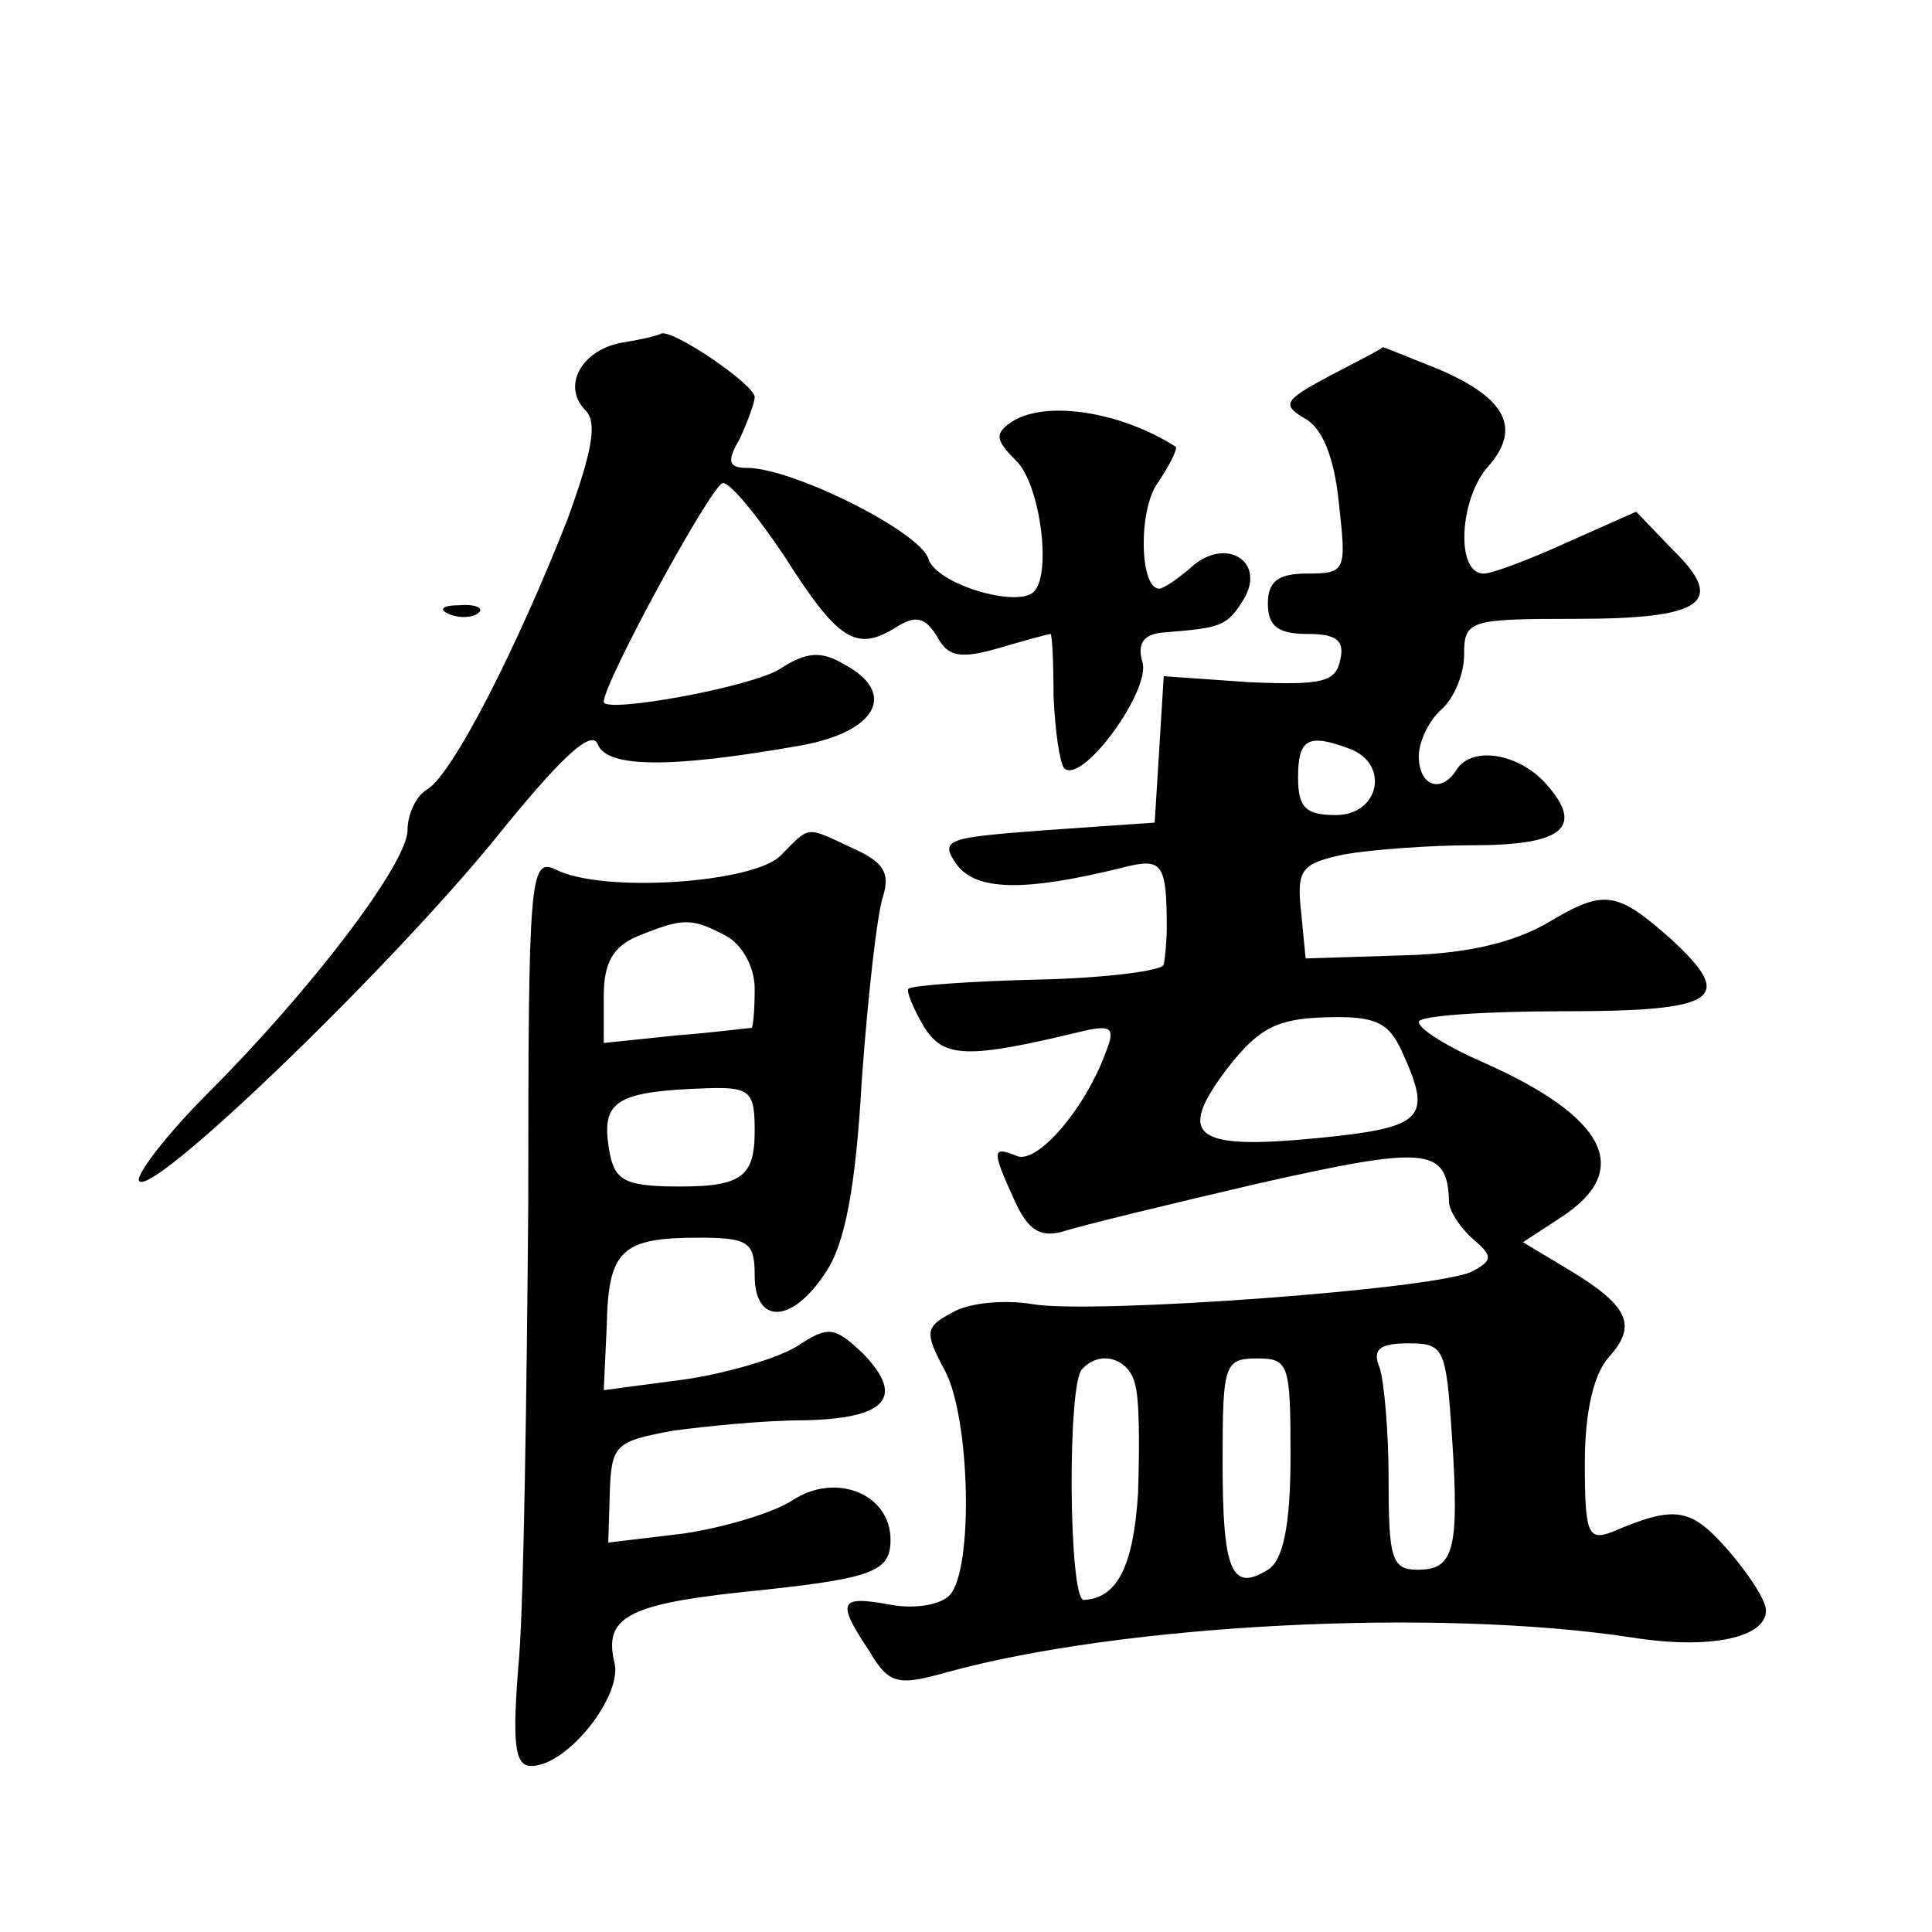 <?xml version="1.0" standalone="no"?>
<!DOCTYPE svg PUBLIC "-//W3C//DTD SVG 20010904//EN"
 "http://www.w3.org/TR/2001/REC-SVG-20010904/DTD/svg10.dtd">
<svg version="1.0" xmlns="http://www.w3.org/2000/svg"
 width="128pt" height="128pt" viewBox="0 0 128 128"
 preserveAspectRatio="xMidYMid meet">
<g transform="translate(0,128) scale(0.1,-0.1)"
fill="#0" stroke="none">
<path d="M412 1053 c-27 -5 -40 -29 -24 -45 8 -8 4 -28 -12 -72 -33 -84 -76 -169
-93 -179 -7 -4 -13 -16 -13 -27 0 -22 -64 -106 -132 -174 -27 -27 -47 -53 -46 -58
5 -15 162 136 235 225 45 56 65 74 69 64 6 -16 49 -16 134 -1 51 9 65 35 29 54
-15 9 -25 8 -42 -3 -18 -12 -117 -30 -117 -22 0 13 72 145 79 145 5 0 23 -22 41
-49 35 -55 47 -63 73 -47 14 9 20 7 28 -6 7 -13 15 -15 42 -7 17 5 32 9 33 9 1
0 2 -18 2 -41 1 -23 4 -44 7 -48 12 -11 57 51 52 70 -4 13 1 19 14 20 38 3 42 4
53 22 15 25 -12 42 -35 21 -8 -7 -18 -14 -21 -14 -13 0 -14 52 -1 70 8 12 13 22
12 24 -36 23 -85 31 -108 17 -12 -8 -12 -12 2 -26 16 -15 24 -75 12 -87 -11 -11
-65 5 -70 22 -6 18 -90 60 -120 60 -12 0 -14 4 -5 19 5 11 10 24 10 28 0 8 -54
45 -62 42 -1 -1 -13 -4 -26 -6z M881 1031 c-30 -16 -32 -19 -17 -28 12 -6 20 -26
23 -56 5 -45 5 -47 -21 -47 -19 0 -26 -5 -26 -20 0 -15 7 -20 26 -20 19 0 25 -4
22 -17 -3 -15 -12 -17 -60 -15 l-57 4 -3 -49 -3 -48 -72 -5 c-66 -5 -71 -6 -59
-23 13 -17 44 -18 109 -2 27 7 30 4 30 -40 0 -8 -1 -19 -2 -24 0 -4 -38 -9 -83
-10 -45 -1 -84 -4 -86 -6 -2 -1 3 -13 10 -25 13 -21 28 -22 106 -3 18 4 21 2 15
-13 -13 -37 -45 -75 -59 -70 -17 7 -17 4 -2 -29 9 -20 17 -25 32 -21 12 4 70 18
130 32 111 25 125 24 126 -12 0 -6 7 -17 16 -25 13 -11 13 -14 0 -21 -20 -12 -254
-29 -292 -22 -18 3 -41 1 -52 -5 -19 -10 -20 -13 -6 -39 17 -32 19 -133 3 -149
-7 -7 -25 -9 -40 -6 -33 6 -35 2 -13 -31 13 -22 19 -23 51 -14 116 32 325 43 455
23 51 -8 88 0 88 18 0 7 -12 25 -26 41 -24 27 -34 29 -76 11 -16 -6 -18 -1 -18
46 0 34 6 59 16 70 19 21 13 34 -27 58 l-30 18 26 17 c47 31 29 66 -52 102 -23
10 -43 22 -43 27 0 4 43 7 95 7 103 0 115 8 73 47 -37 33 -45 34 -82 12 -24 -14
-55 -21 -98 -22 l-63 -2 -3 31 c-3 28 0 32 29 38 17 3 55 6 85 6 60 0 74 12 48
41 -18 20 -49 25 -59 9 -10 -16 -25 -11 -25 9 0 10 7 24 15 31 8 7 15 23 15 36
0 23 3 24 74 24 85 0 100 11 64 46 l-24 25 -45 -20 c-24 -11 -50 -21 -56 -21 -19
0 -16 50 3 71 22 25 12 45 -32 64 -20 8 -37 15 -38 15 0 -1 -16 -9 -35 -19z m13
-247 c27 -10 20 -44 -9 -44 -20 0 -25 5 -25 25 0 26 7 29 34 19z m35 -201 c20 -44
15 -50 -56 -57 -82 -8 -94 1 -60 46 21 27 33 33 65 34 33 1 42 -3 51 -23z m33 -255
c5 -76 1 -88 -23 -88 -17 0 -19 8 -19 59 0 33 -3 66 -6 75 -5 12 0 16 19 16 24
0 25 -3 29 -62z m-210 35 c3 -10 3 -42 2 -72 -3 -49 -14 -70 -36 -71 -10 0 -11
144 -1 153 12 13 31 7 35 -10z m103 -48 c0 -46 -5 -69 -15 -75 -24 -15 -30 -1 -30
71 0 65 1 69 23 69 21 0 22 -4 22 -65z M298 873 c7 -3 16 -2 19 1 4 3 -2 6 -13
5 -11 0 -14 -3 -6 -6z M517 713 c-18 -18 -118 -25 -149 -9 -17 8 -18 -6 -18 -220
-1 -126 -3 -262 -6 -301 -5 -59 -3 -73 8 -73 24 0 61 47 55 69 -7 29 9 38 83 46
88 9 100 13 100 35 0 30 -36 45 -65 26 -12 -8 -45 -18 -72 -22 l-50 -6 1 33 c1
32 4 34 41 41 22 3 61 7 87 7 55 1 68 15 40 44 -19 18 -23 19 -44 5 -13 -8 -47
-18 -75 -22 l-53 -7 2 43 c1 50 10 58 61 58 33 0 37 -3 37 -25 0 -33 25 -32 47
2 13 19 20 57 24 128 4 55 10 109 14 121 5 16 0 23 -20 32 -32 15 -28 15 -48 -5z
m-36 -53 c11 -6 19 -21 19 -35 0 -14 -1 -25 -2 -26 -2 0 -24 -3 -50 -5 l-48 -5
0 31 c0 22 6 33 23 40 30 12 35 12 58 0z m19 -129 c0 -32 -9 -38 -59 -37 -29 1
-35 5 -38 28 -4 29 7 35 65 37 29 1 32 -2 32 -28z"/>
</g>
</svg>
